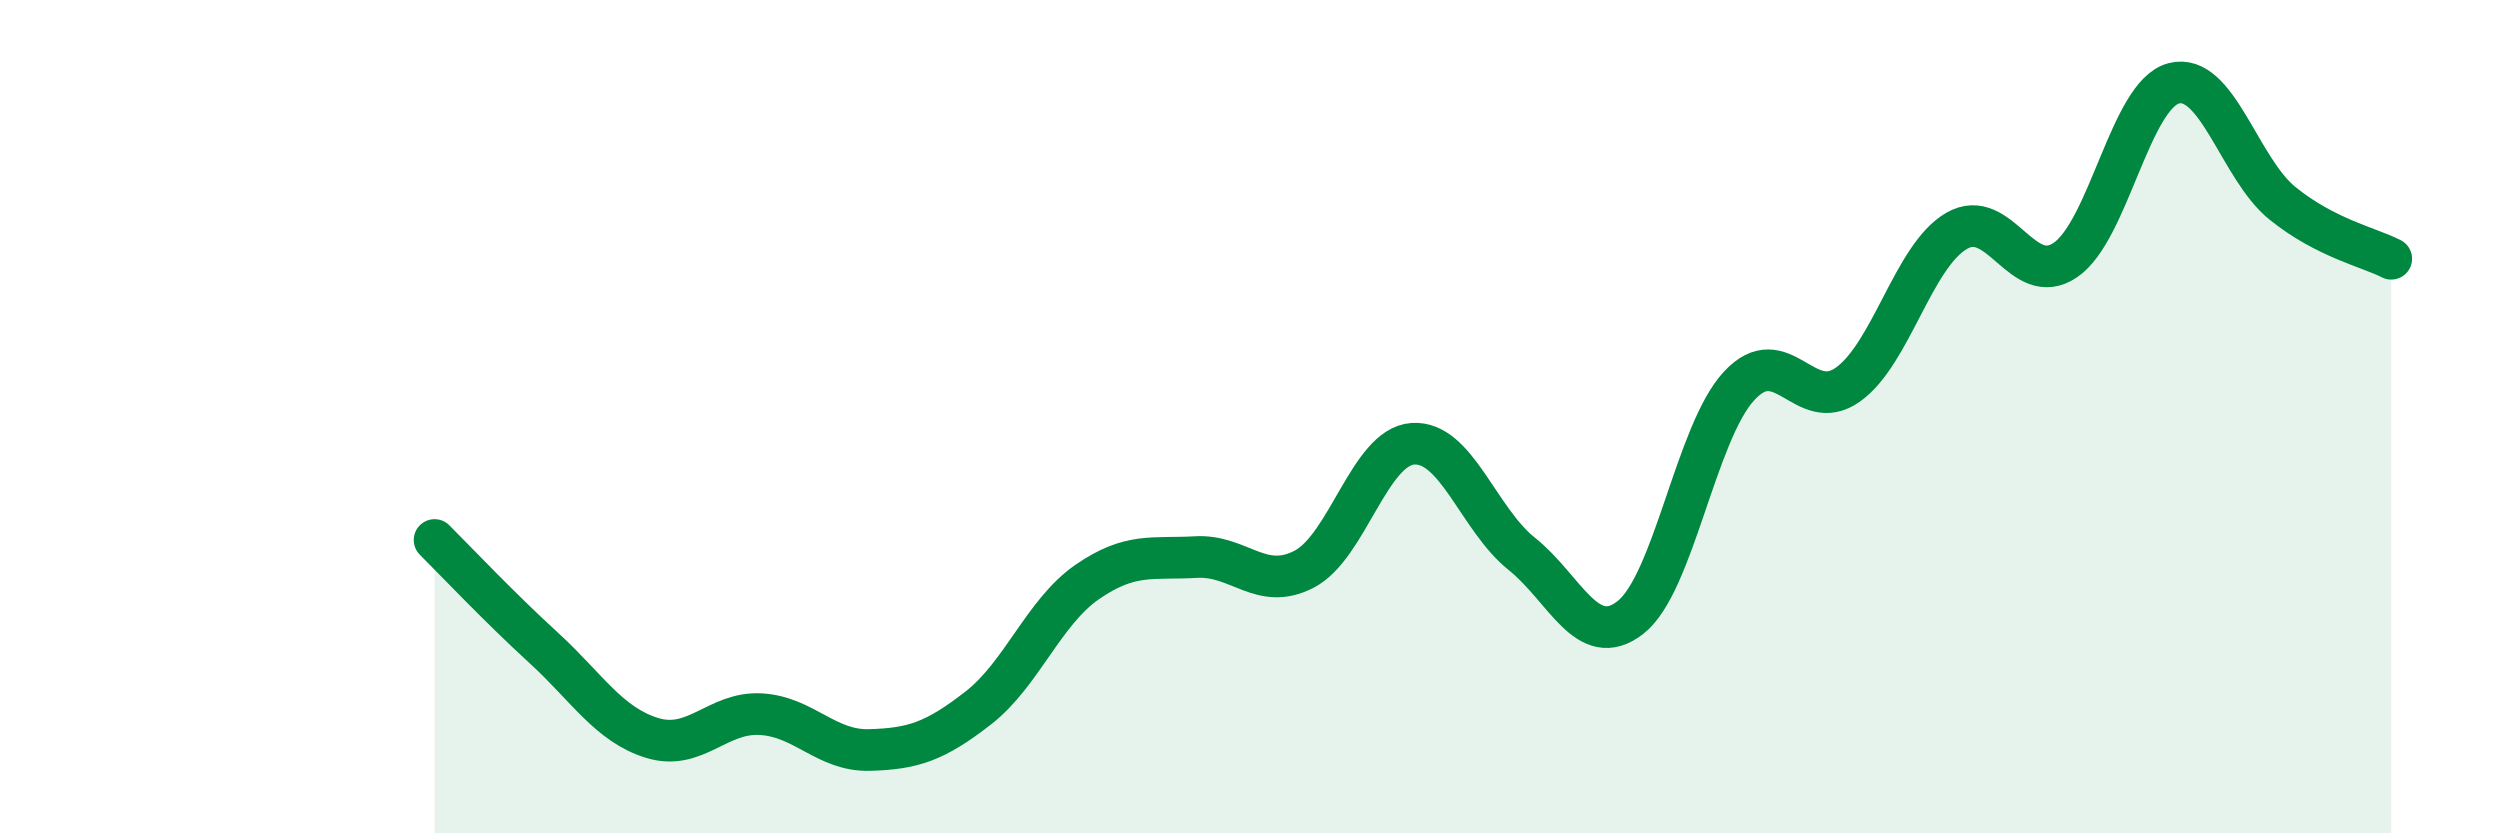 
    <svg width="60" height="20" viewBox="0 0 60 20" xmlns="http://www.w3.org/2000/svg">
      <path
        d="M 10.43,12.96 C 10.95,13.48 12,14.59 13.04,15.54 C 14.08,16.49 14.61,17.39 15.65,17.71 C 16.69,18.03 17.22,17.08 18.26,17.14 C 19.3,17.2 19.83,18.03 20.87,18 C 21.91,17.97 22.44,17.8 23.48,16.99 C 24.52,16.18 25.05,14.69 26.09,13.97 C 27.13,13.25 27.66,13.43 28.7,13.37 C 29.74,13.31 30.26,14.2 31.3,13.66 C 32.34,13.12 32.87,10.72 33.91,10.65 C 34.95,10.58 35.48,12.46 36.52,13.29 C 37.56,14.12 38.09,15.63 39.13,14.82 C 40.17,14.01 40.7,10.38 41.74,9.26 C 42.78,8.14 43.31,9.97 44.35,9.23 C 45.39,8.49 45.92,6.14 46.96,5.54 C 48,4.94 48.53,6.95 49.57,6.24 C 50.61,5.53 51.13,2.27 52.17,2 C 53.21,1.73 53.74,4.04 54.78,4.88 C 55.82,5.72 56.87,5.94 57.39,6.21L57.39 20L10.43 20Z"
        fill="#008740"
        opacity="0.1"
        stroke-linecap="round"
        stroke-linejoin="round"
      />
      <path
        d="M 10.43,12.96 C 10.95,13.48 12,14.59 13.04,15.54 C 14.08,16.49 14.61,17.39 15.65,17.71 C 16.69,18.03 17.22,17.08 18.26,17.14 C 19.3,17.2 19.83,18.03 20.87,18 C 21.91,17.97 22.44,17.8 23.48,16.99 C 24.52,16.18 25.05,14.69 26.09,13.97 C 27.13,13.25 27.66,13.43 28.7,13.37 C 29.74,13.31 30.26,14.2 31.3,13.66 C 32.34,13.12 32.87,10.72 33.91,10.65 C 34.95,10.58 35.48,12.46 36.52,13.29 C 37.56,14.12 38.09,15.63 39.13,14.82 C 40.17,14.01 40.7,10.38 41.74,9.26 C 42.78,8.14 43.31,9.97 44.35,9.23 C 45.39,8.49 45.92,6.14 46.96,5.54 C 48,4.94 48.53,6.95 49.57,6.24 C 50.61,5.53 51.13,2.27 52.17,2 C 53.21,1.73 53.74,4.04 54.78,4.88 C 55.82,5.72 56.87,5.94 57.39,6.21"
        stroke="#008740"
        stroke-width="1"
        fill="none"
        stroke-linecap="round"
        stroke-linejoin="round"
      />
    </svg>
  